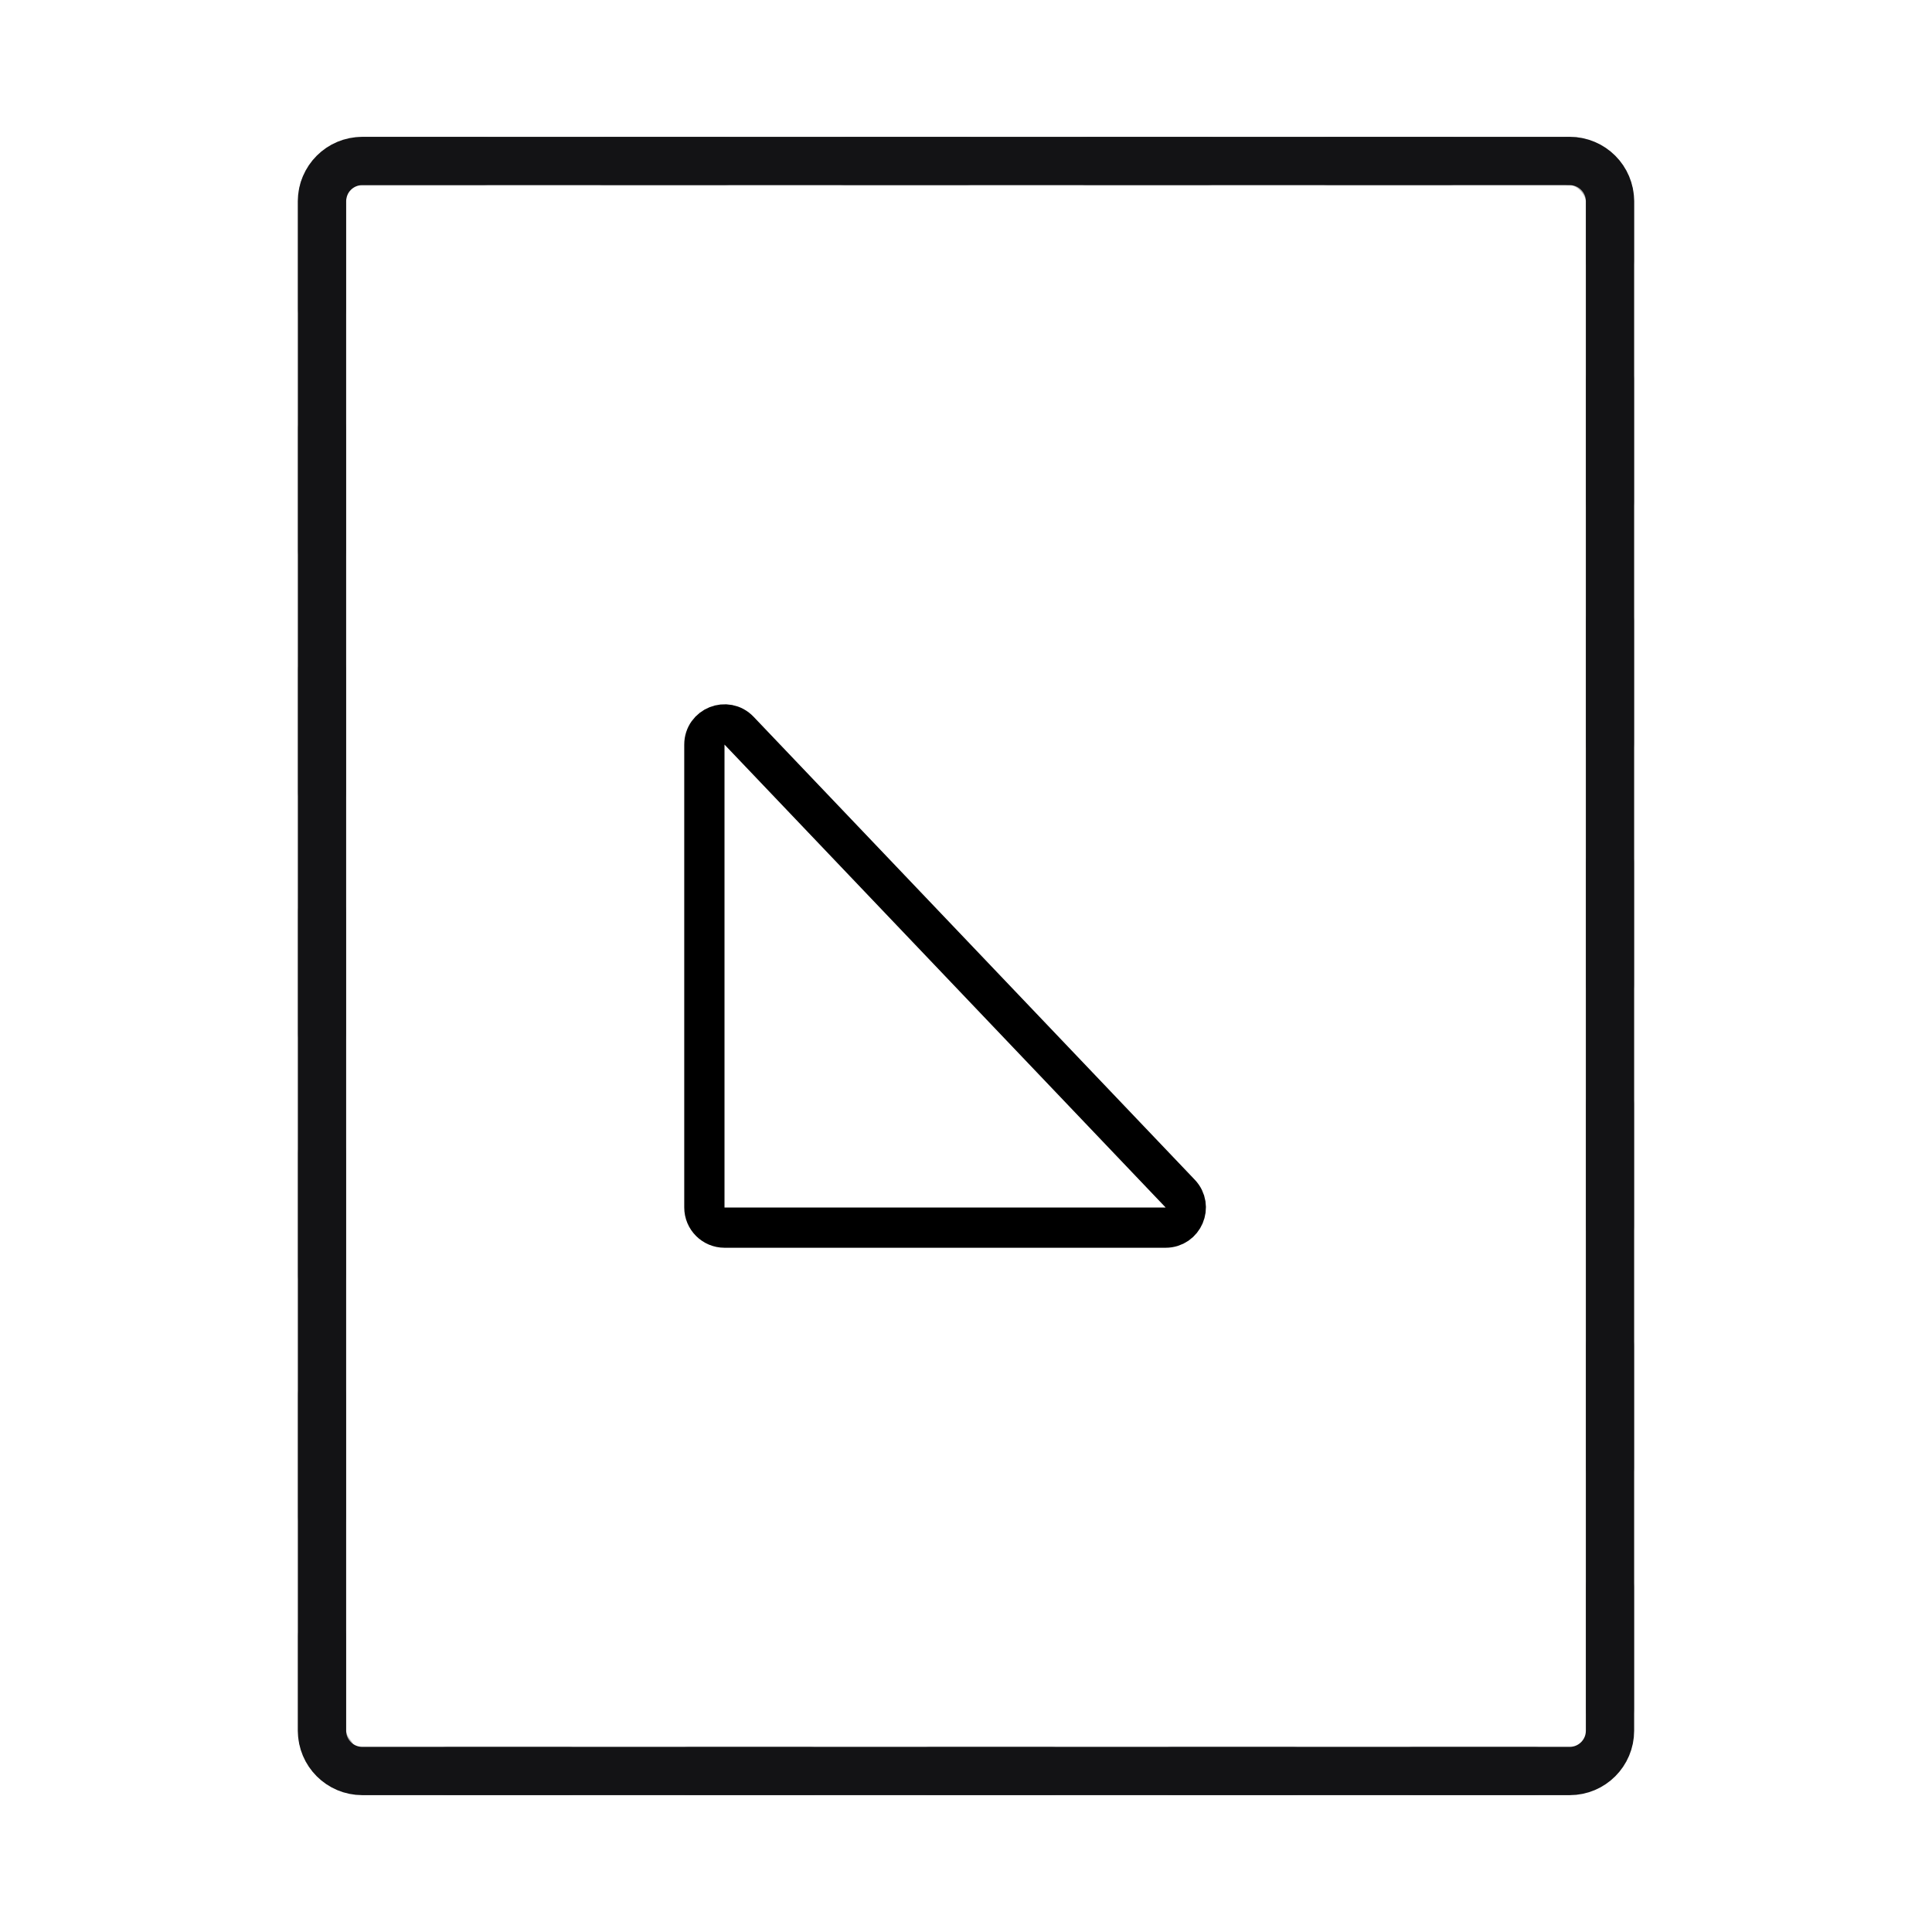 <svg width="48" height="48" viewBox="0 0 48 48" fill="none" xmlns="http://www.w3.org/2000/svg">
<rect opacity="0.32" x="8" y="4" width="32" height="40" rx="1" stroke="#131315" stroke-width="1.2" stroke-linecap="round" stroke-linejoin="round" stroke-dasharray="3 3"/>
<path d="M9 44L39 44C39.552 44 40 43.552 40 43L40 36.727L40 11.273L40 5C40 4.448 39.552 4 39 4L9 4C8.448 4 8 4.448 8 5L8 43C8 43.552 8.448 44 9 44Z" stroke="#131315" stroke-width="1.2" stroke-linecap="round" stroke-linejoin="round"/>
<path d="M18.362 18.154L29.322 29.655C29.625 29.973 29.4 30.5 28.96 30.5H18C17.724 30.5 17.5 30.276 17.5 30L17.5 18.499C17.5 18.048 18.051 17.827 18.362 18.154Z" stroke="black"/>
</svg>
